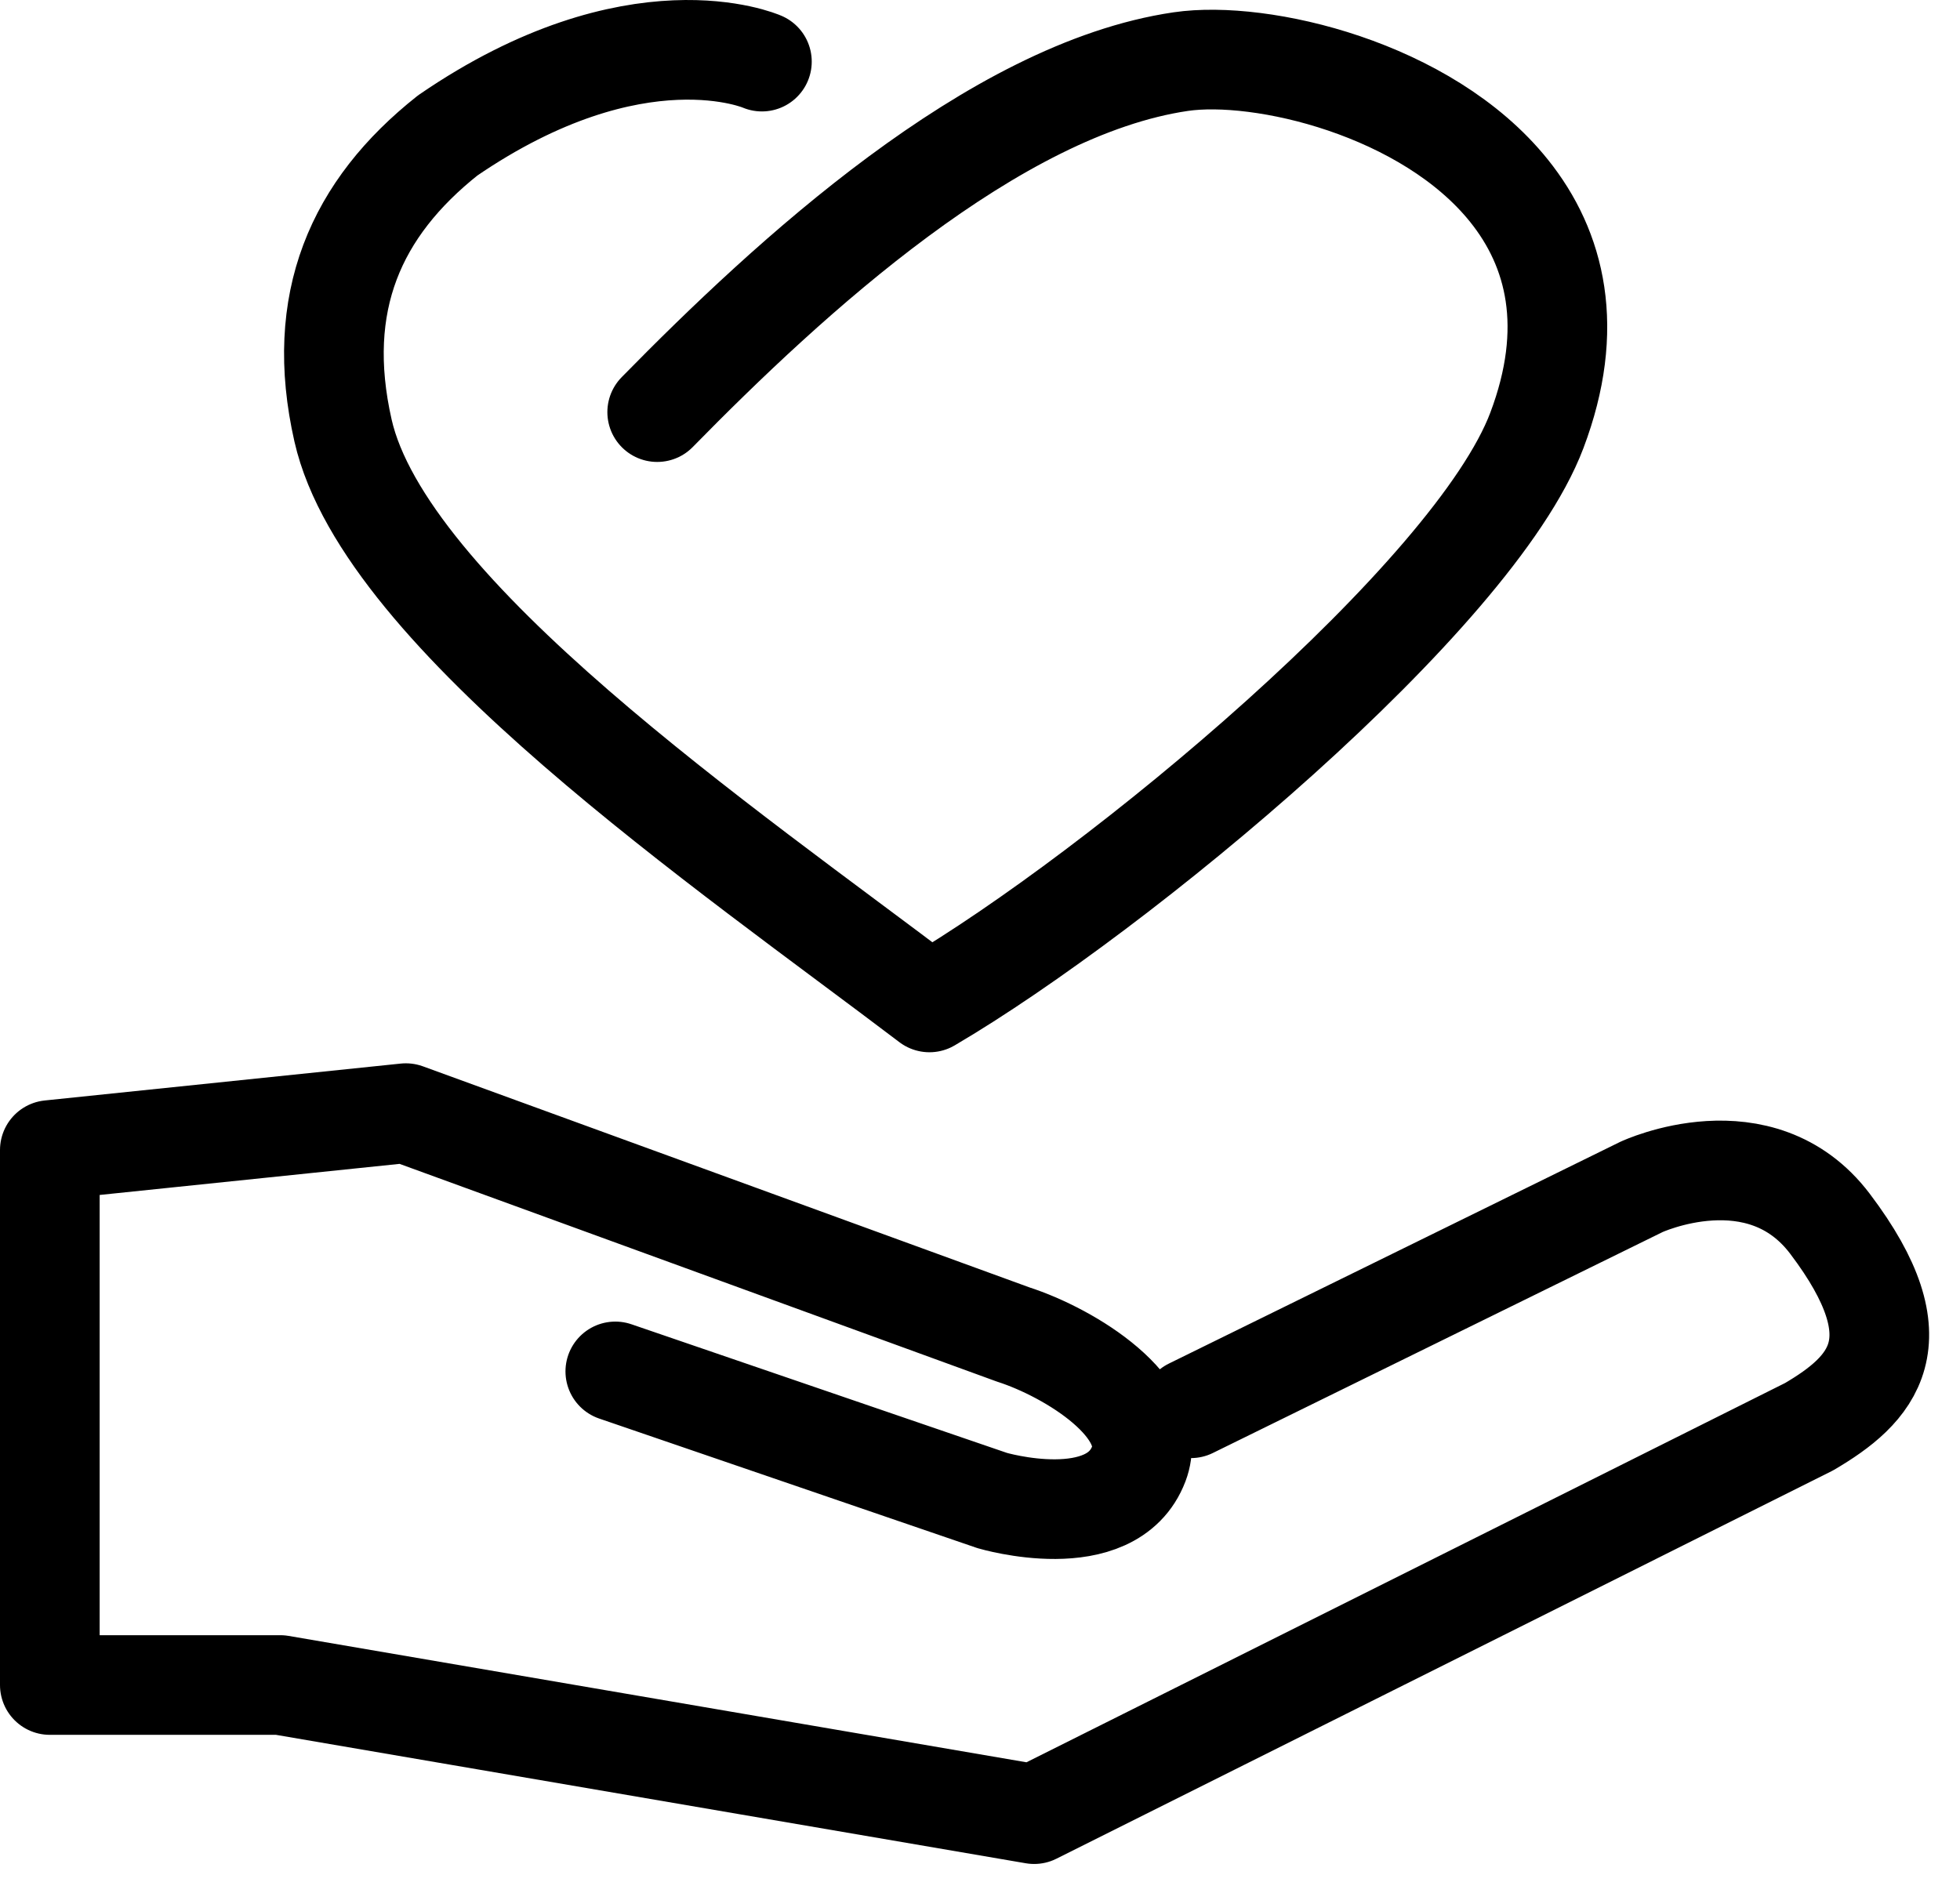 <svg width="59" height="57" viewBox="0 0 59 57" fill="none" xmlns="http://www.w3.org/2000/svg">
<path d="M35.848 42.4L49.413 35.735C49.413 35.735 52.986 34.069 55.087 36.846C57.774 40.397 56.348 41.845 54.456 42.956L31.13 54.62L8.435 50.732H1.5C1.5 50.732 1.5 40.698 1.5 34.625L12.217 33.514L30.5 40.179C32.222 40.734 34.913 42.4 34.283 44.067C33.461 46.239 29.87 45.178 29.87 45.178L18.522 41.29M19.783 12.408C23.775 8.335 29.912 2.682 35.544 1.855C37.954 1.501 42.949 2.659 45.424 5.743C46.834 7.499 47.427 9.881 46.261 12.963C44.37 17.962 33.652 26.849 27.978 30.181C21.884 25.553 11.587 18.517 10.326 12.963C9.449 9.098 10.713 6.269 13.478 4.077C19.152 0.189 22.935 1.855 22.935 1.855" stroke="black" stroke-width="3" stroke-linecap="round" stroke-linejoin="round"/>
</svg>
